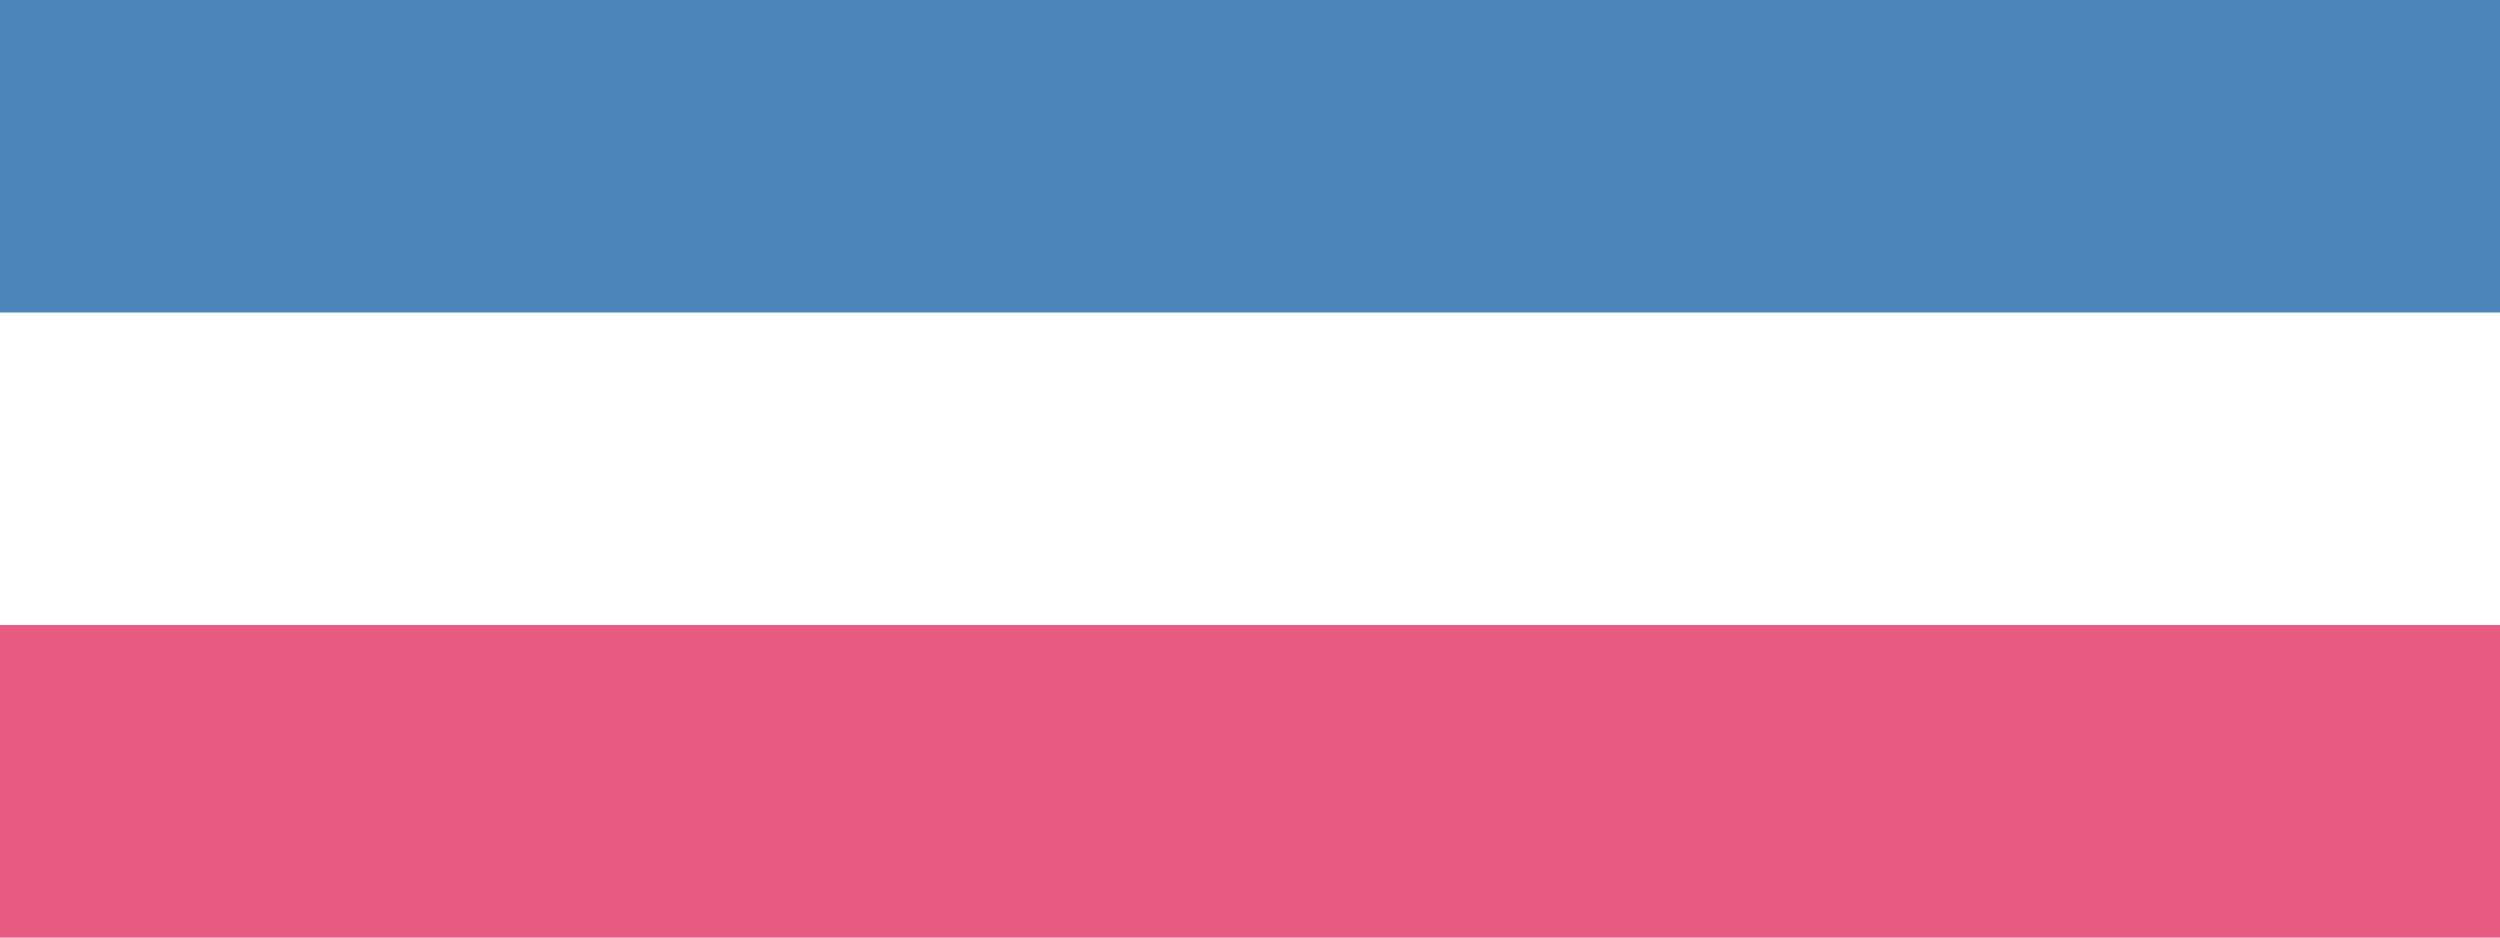 <?xml version="1.0" encoding="utf-8"?>
<!-- Generator: Adobe Illustrator 15.0.2, SVG Export Plug-In . SVG Version: 6.00 Build 0)  -->
<!DOCTYPE svg PUBLIC "-//W3C//DTD SVG 1.1//EN" "http://www.w3.org/Graphics/SVG/1.1/DTD/svg11.dtd">
<svg version="1.1" id="Layer_1" xmlns="http://www.w3.org/2000/svg" xmlns:xlink="http://www.w3.org/1999/xlink" x="0px" y="0px"
	 width="16px" height="6px" viewBox="0 0 16 6" enable-background="new 0 0 16 6" xml:space="preserve">
<rect opacity="0.7" fill="#00529C" width="16" height="2"/>
<rect y="4" opacity="0.7" fill="#E0144C" width="16" height="2"/>
</svg>
